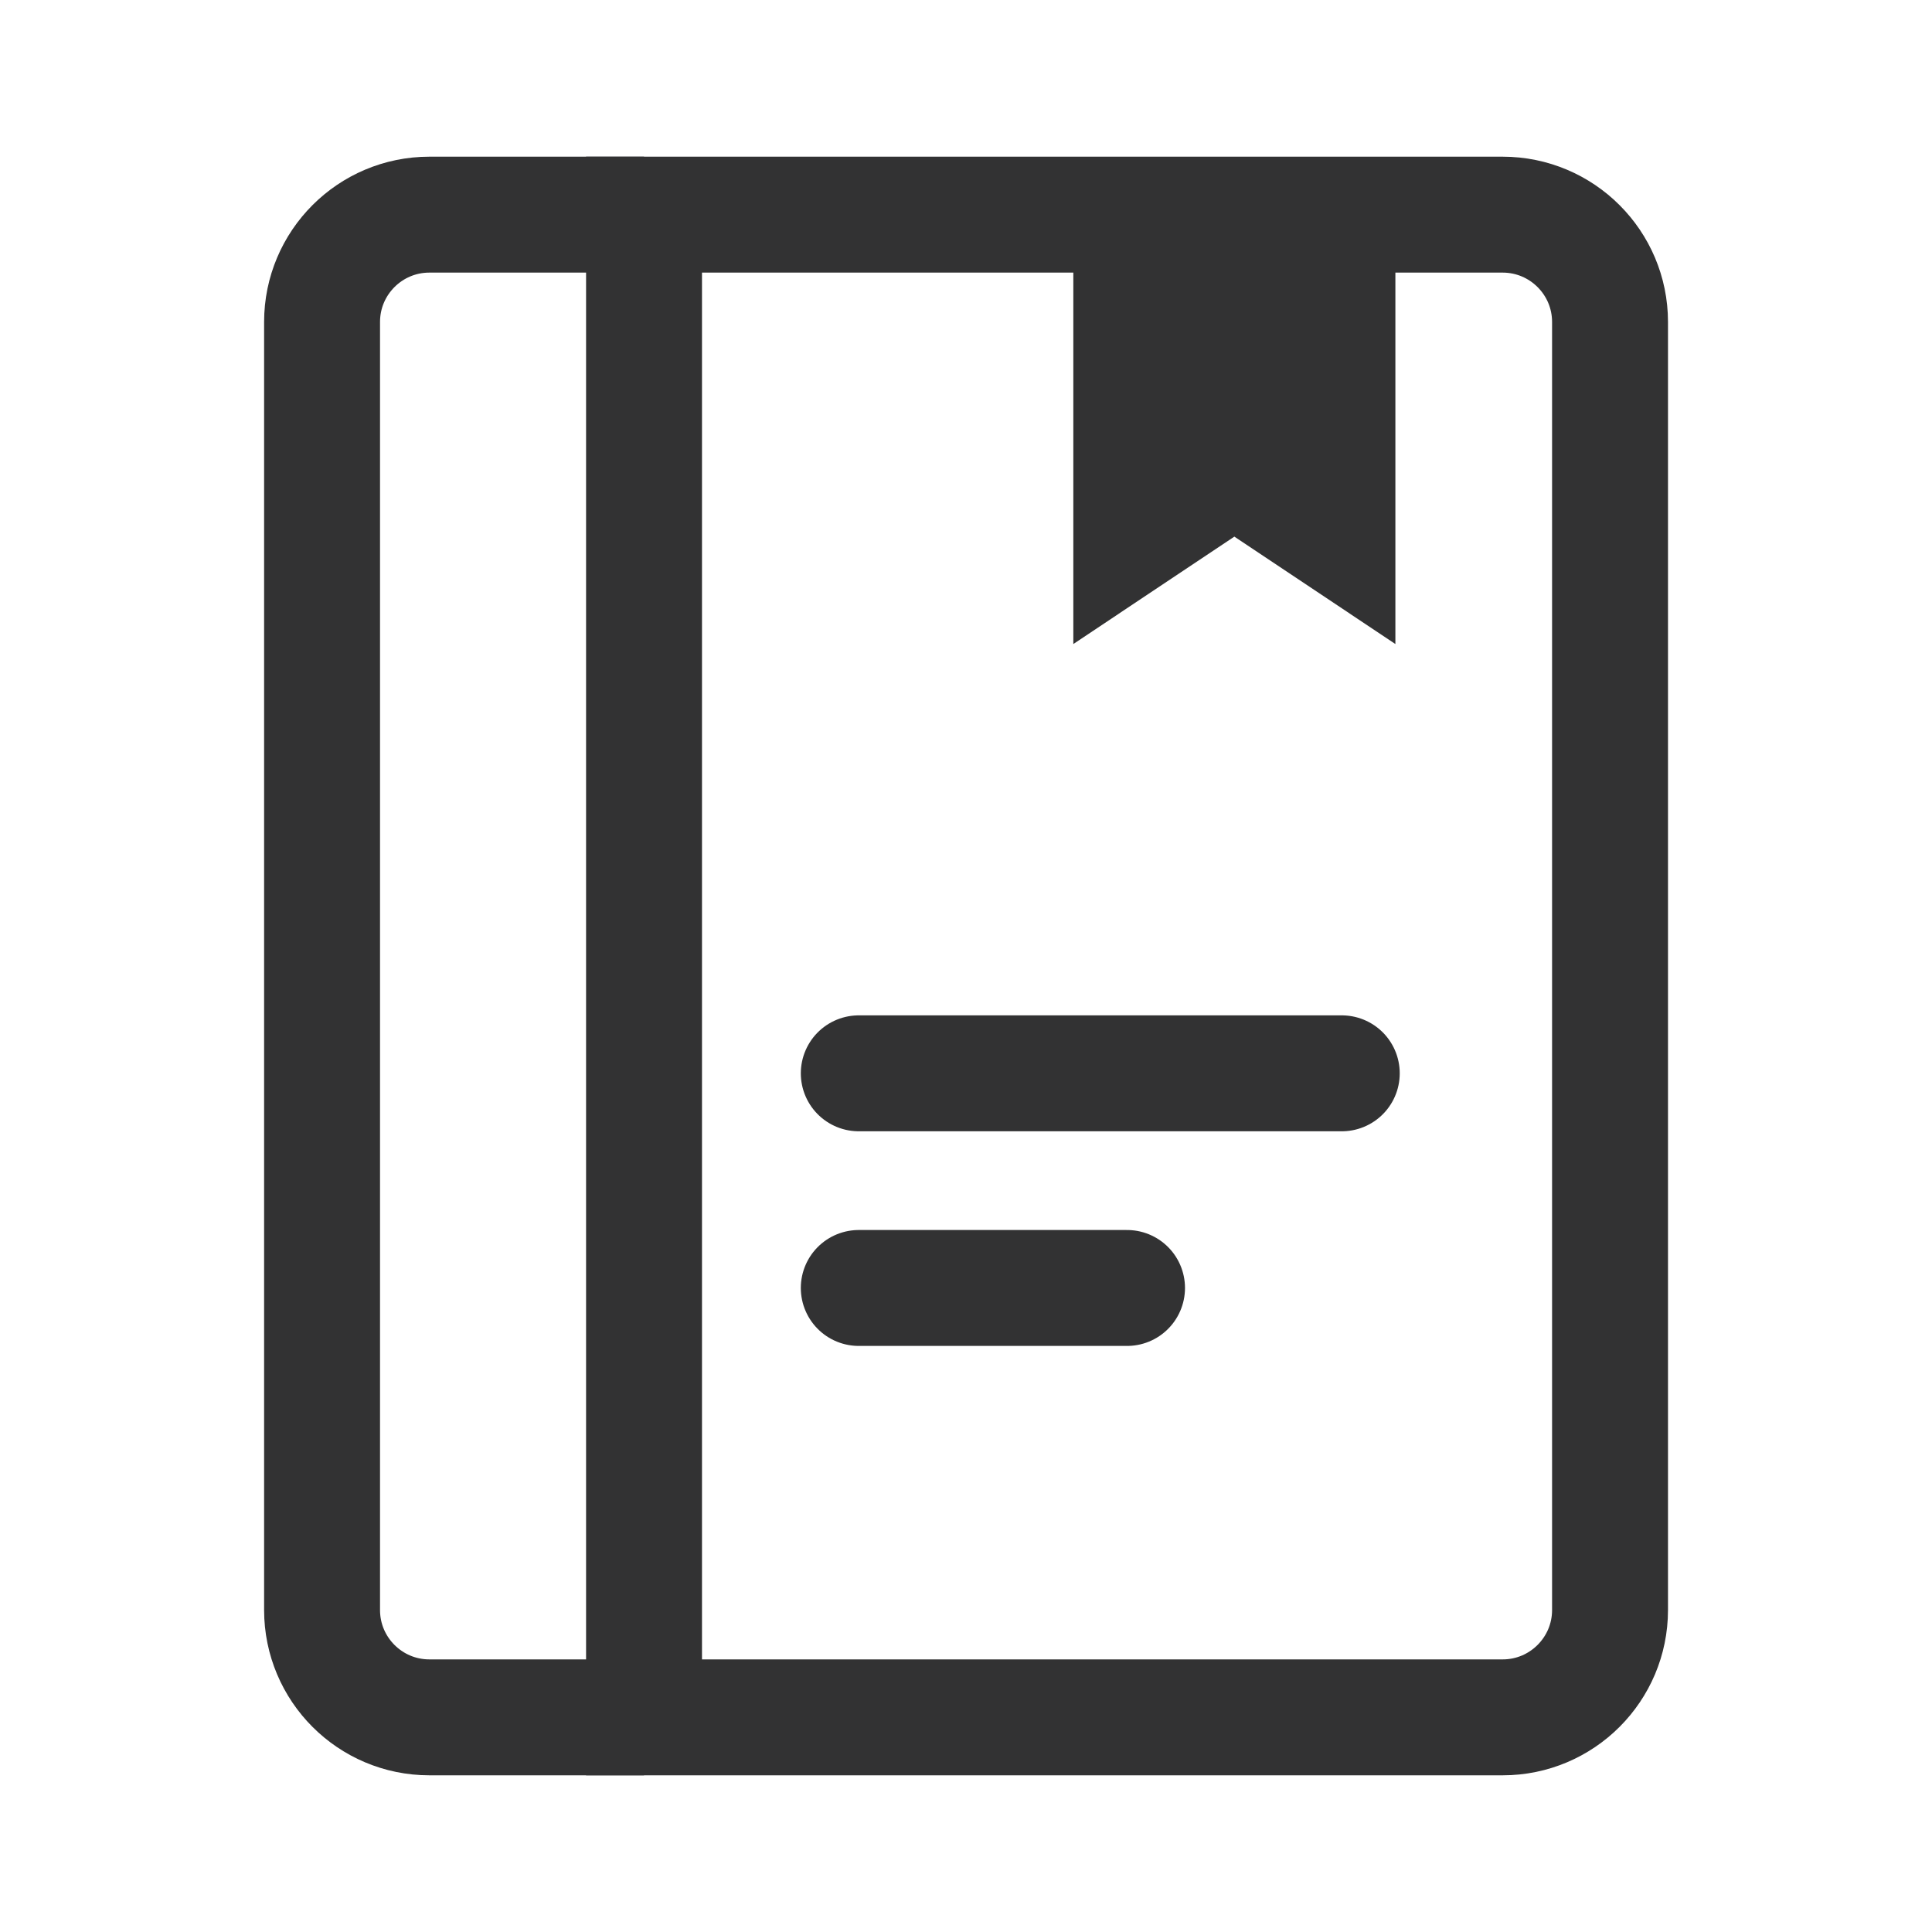<svg width="20" height="20" viewBox="0 0 20 20" fill="none" xmlns="http://www.w3.org/2000/svg">
<path d="M6.667 17.778H15.556C16.169 17.778 16.667 17.28 16.667 16.667V3.333C16.667 2.72 16.169 2.222 15.555 2.222H6.667V17.778Z" stroke="#323233" stroke-width="1.2"/>
<path d="M6.667 2.222H4.445C3.831 2.222 3.334 2.72 3.334 3.333V16.667C3.334 17.28 3.831 17.778 4.445 17.778H6.667" stroke="#323233" stroke-width="1.2"/>
<path d="M11.111 2.778L11.111 6.667L12.778 5.555L14.445 6.667V2.778H11.111Z" fill="#323233"/>
<path d="M8.89 11.111L13.89 11.111" stroke="#323233" stroke-width="1.2" stroke-linecap="round"/>
<path d="M8.89 13.333H11.667" stroke="#323233" stroke-width="1.2" stroke-linecap="round"/>
</svg>
